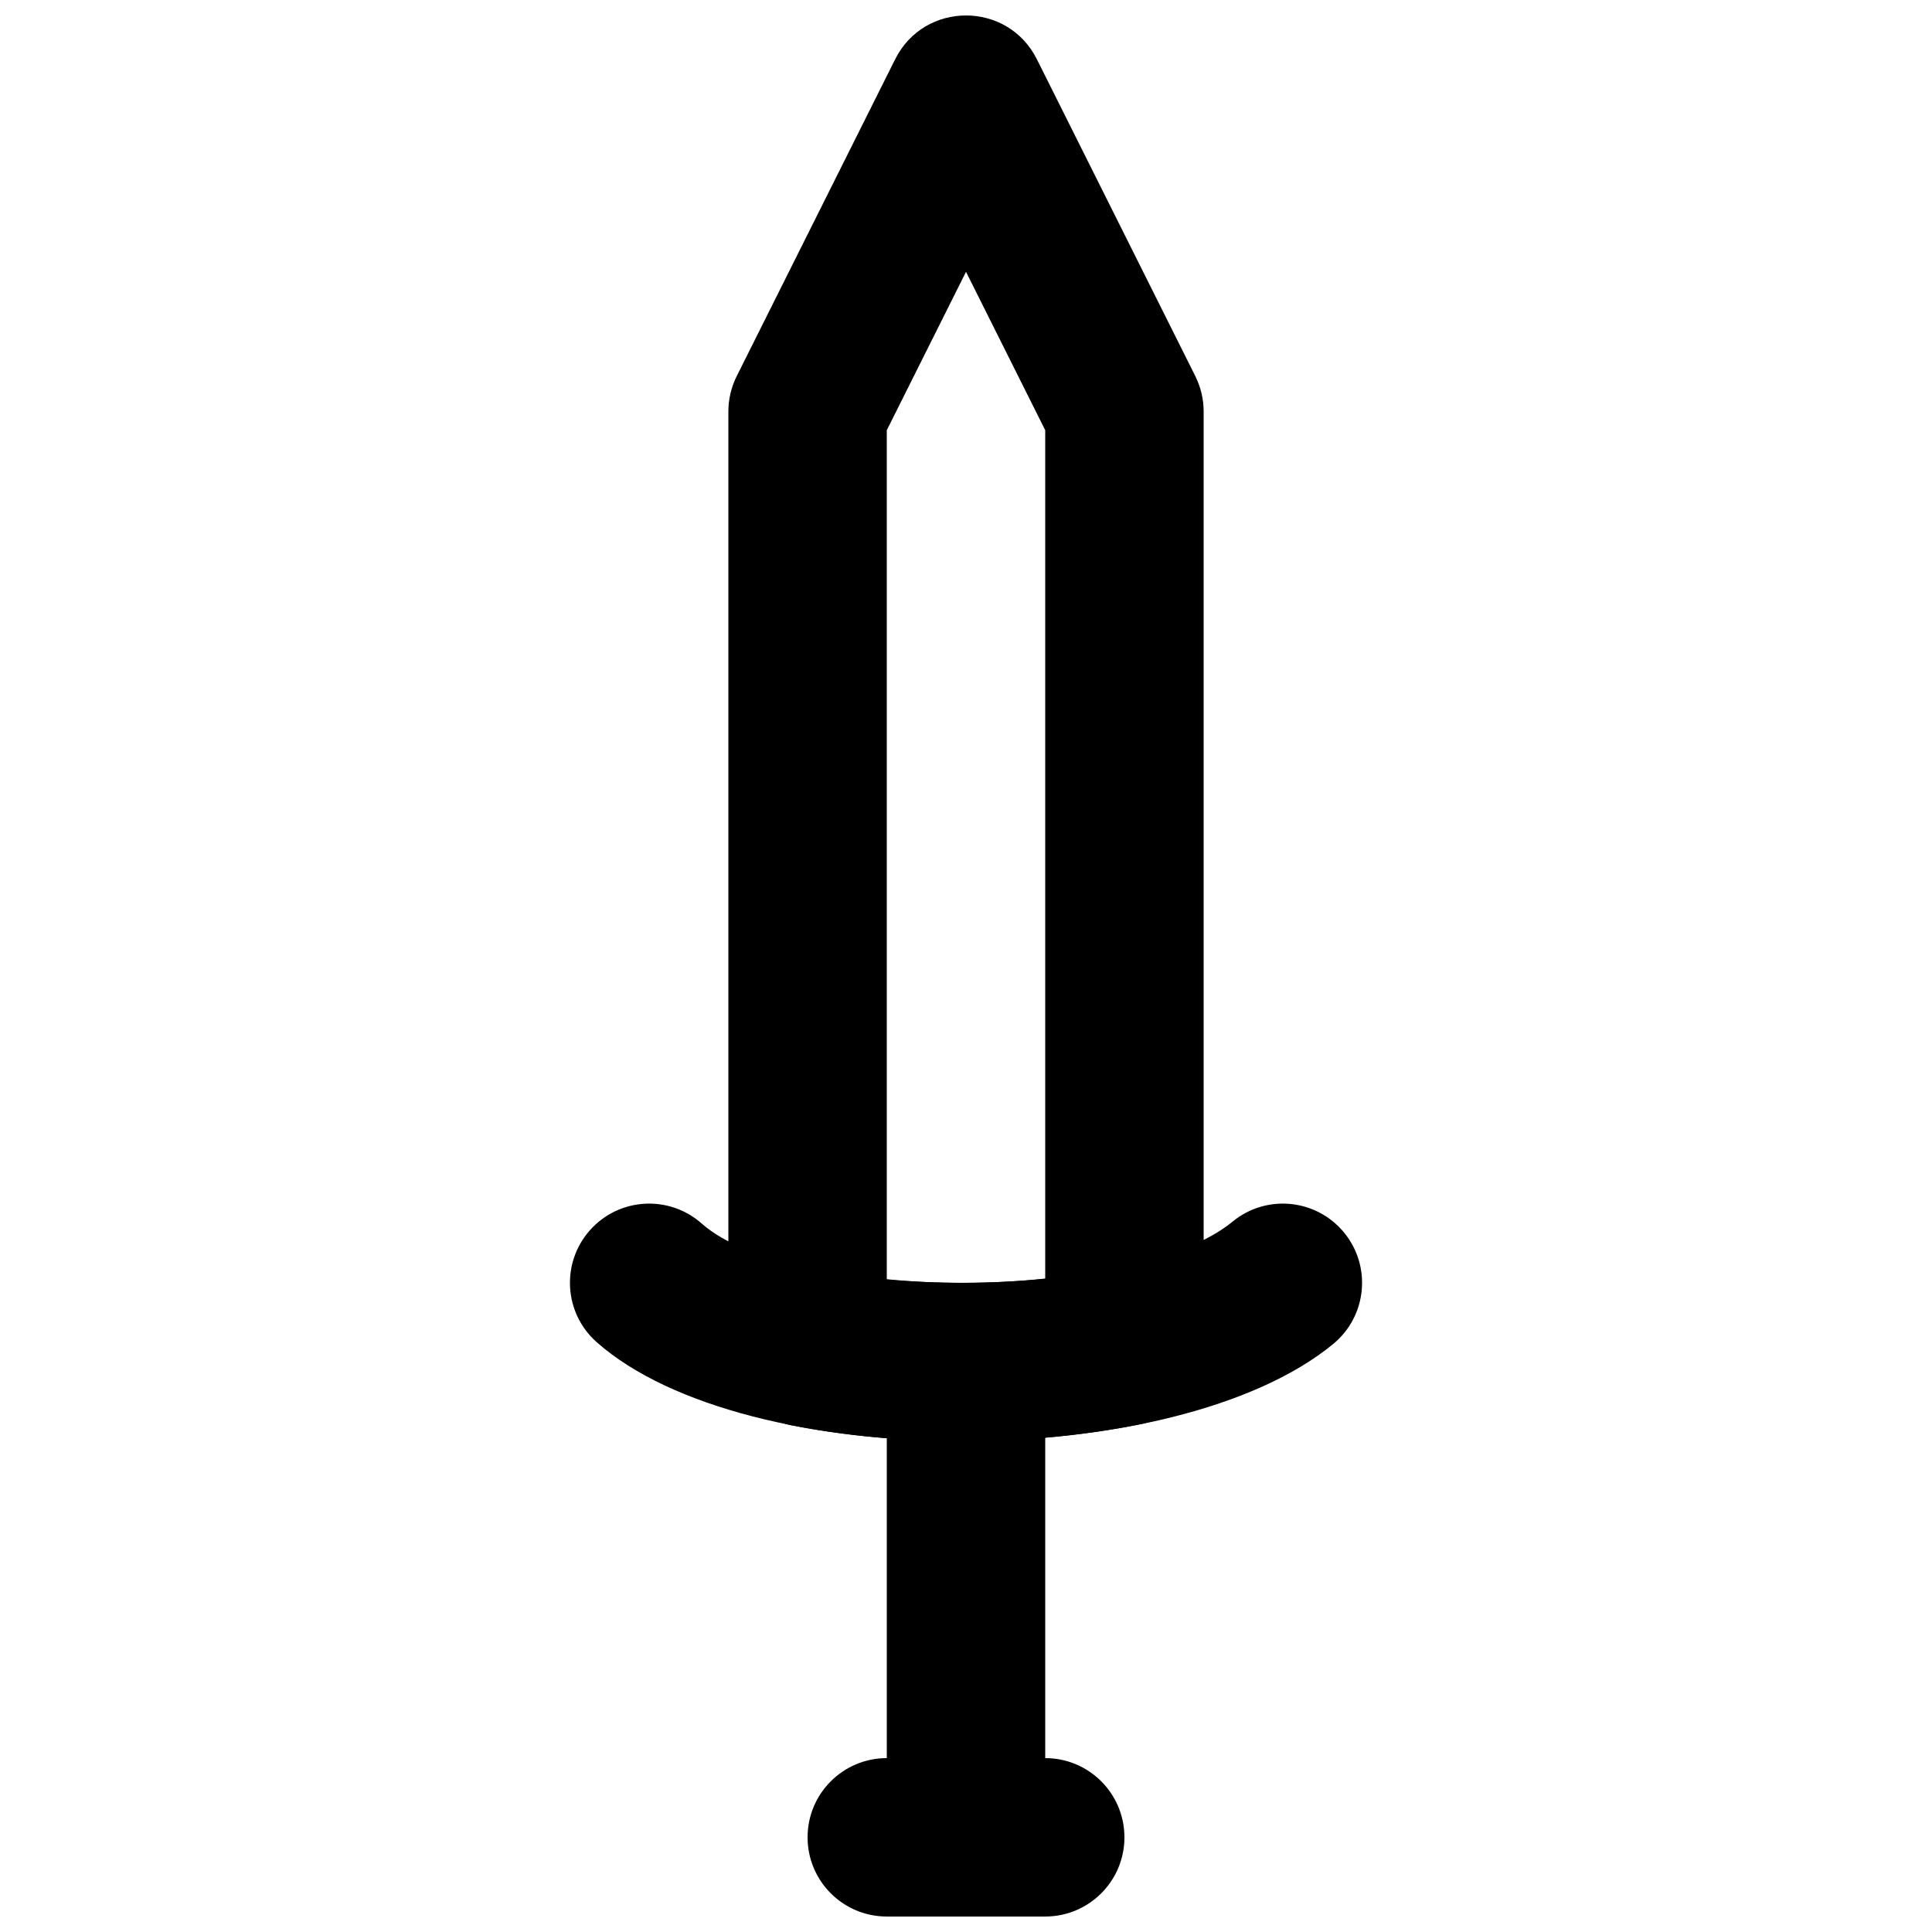 <?xml version="1.0" encoding="UTF-8"?>
<!-- Uploaded to: SVG Repo, www.svgrepo.com, Generator: SVG Repo Mixer Tools -->
<svg width="800px" height="800px" version="1.1" viewBox="144 144 512 512" xmlns="http://www.w3.org/2000/svg">
 <defs>
  <clipPath id="c">
   <path d="m337 148.09h126v377.91h-126z"/>
  </clipPath>
  <clipPath id="b">
   <path d="m379 483h42v168.9h-42z"/>
  </clipPath>
  <clipPath id="a">
   <path d="m358 609h84v42.902h-84z"/>
  </clipPath>
 </defs>
 <path d="m302.12 499.68c39.477 34.949 153.32 34.914 195.18 0.5 8.957-7.363 10.25-20.594 2.887-29.547-7.363-8.957-20.594-10.25-29.547-2.887-26.172 21.52-116.92 21.547-140.69 0.5-8.68-7.688-21.949-6.879-29.633 1.801-7.684 8.684-6.879 21.949 1.805 29.633z" fill-rule="evenodd"/>
 <g clip-path="url(#c)">
  <path d="m399.08 525.95c16.094 0 32.164-1.543 47.004-4.496 9.82-1.953 16.895-10.574 16.895-20.586v-247.81c0-3.258-0.758-6.473-2.215-9.387l-41.984-83.969c-7.738-15.473-29.816-15.473-37.551 0l-41.984 83.969c-1.461 2.914-2.219 6.129-2.219 9.387v248.12c0 10.059 7.133 18.699 17.008 20.609 14.168 2.742 29.57 4.16 45.047 4.16zm-20.07-267.94 20.992-41.98 20.992 41.98v224.82c-7.144 0.754-14.484 1.141-21.809 1.141-6.883 0-13.629-0.324-20.176-0.961z" fill-rule="evenodd"/>
 </g>
 <g clip-path="url(#b)">
  <path d="m379.01 504.96v125.95c0 11.594 9.398 20.992 20.992 20.992s20.992-9.398 20.992-20.992v-125.95c0-11.594-9.398-20.992-20.992-20.992s-20.992 9.398-20.992 20.992z" fill-rule="evenodd"/>
 </g>
 <g clip-path="url(#a)">
  <path d="m379.01 651.9h41.984c11.594 0 20.992-9.398 20.992-20.992s-9.398-20.992-20.992-20.992h-41.984c-11.594 0-20.992 9.398-20.992 20.992s9.398 20.992 20.992 20.992z" fill-rule="evenodd"/>
 </g>
</svg>